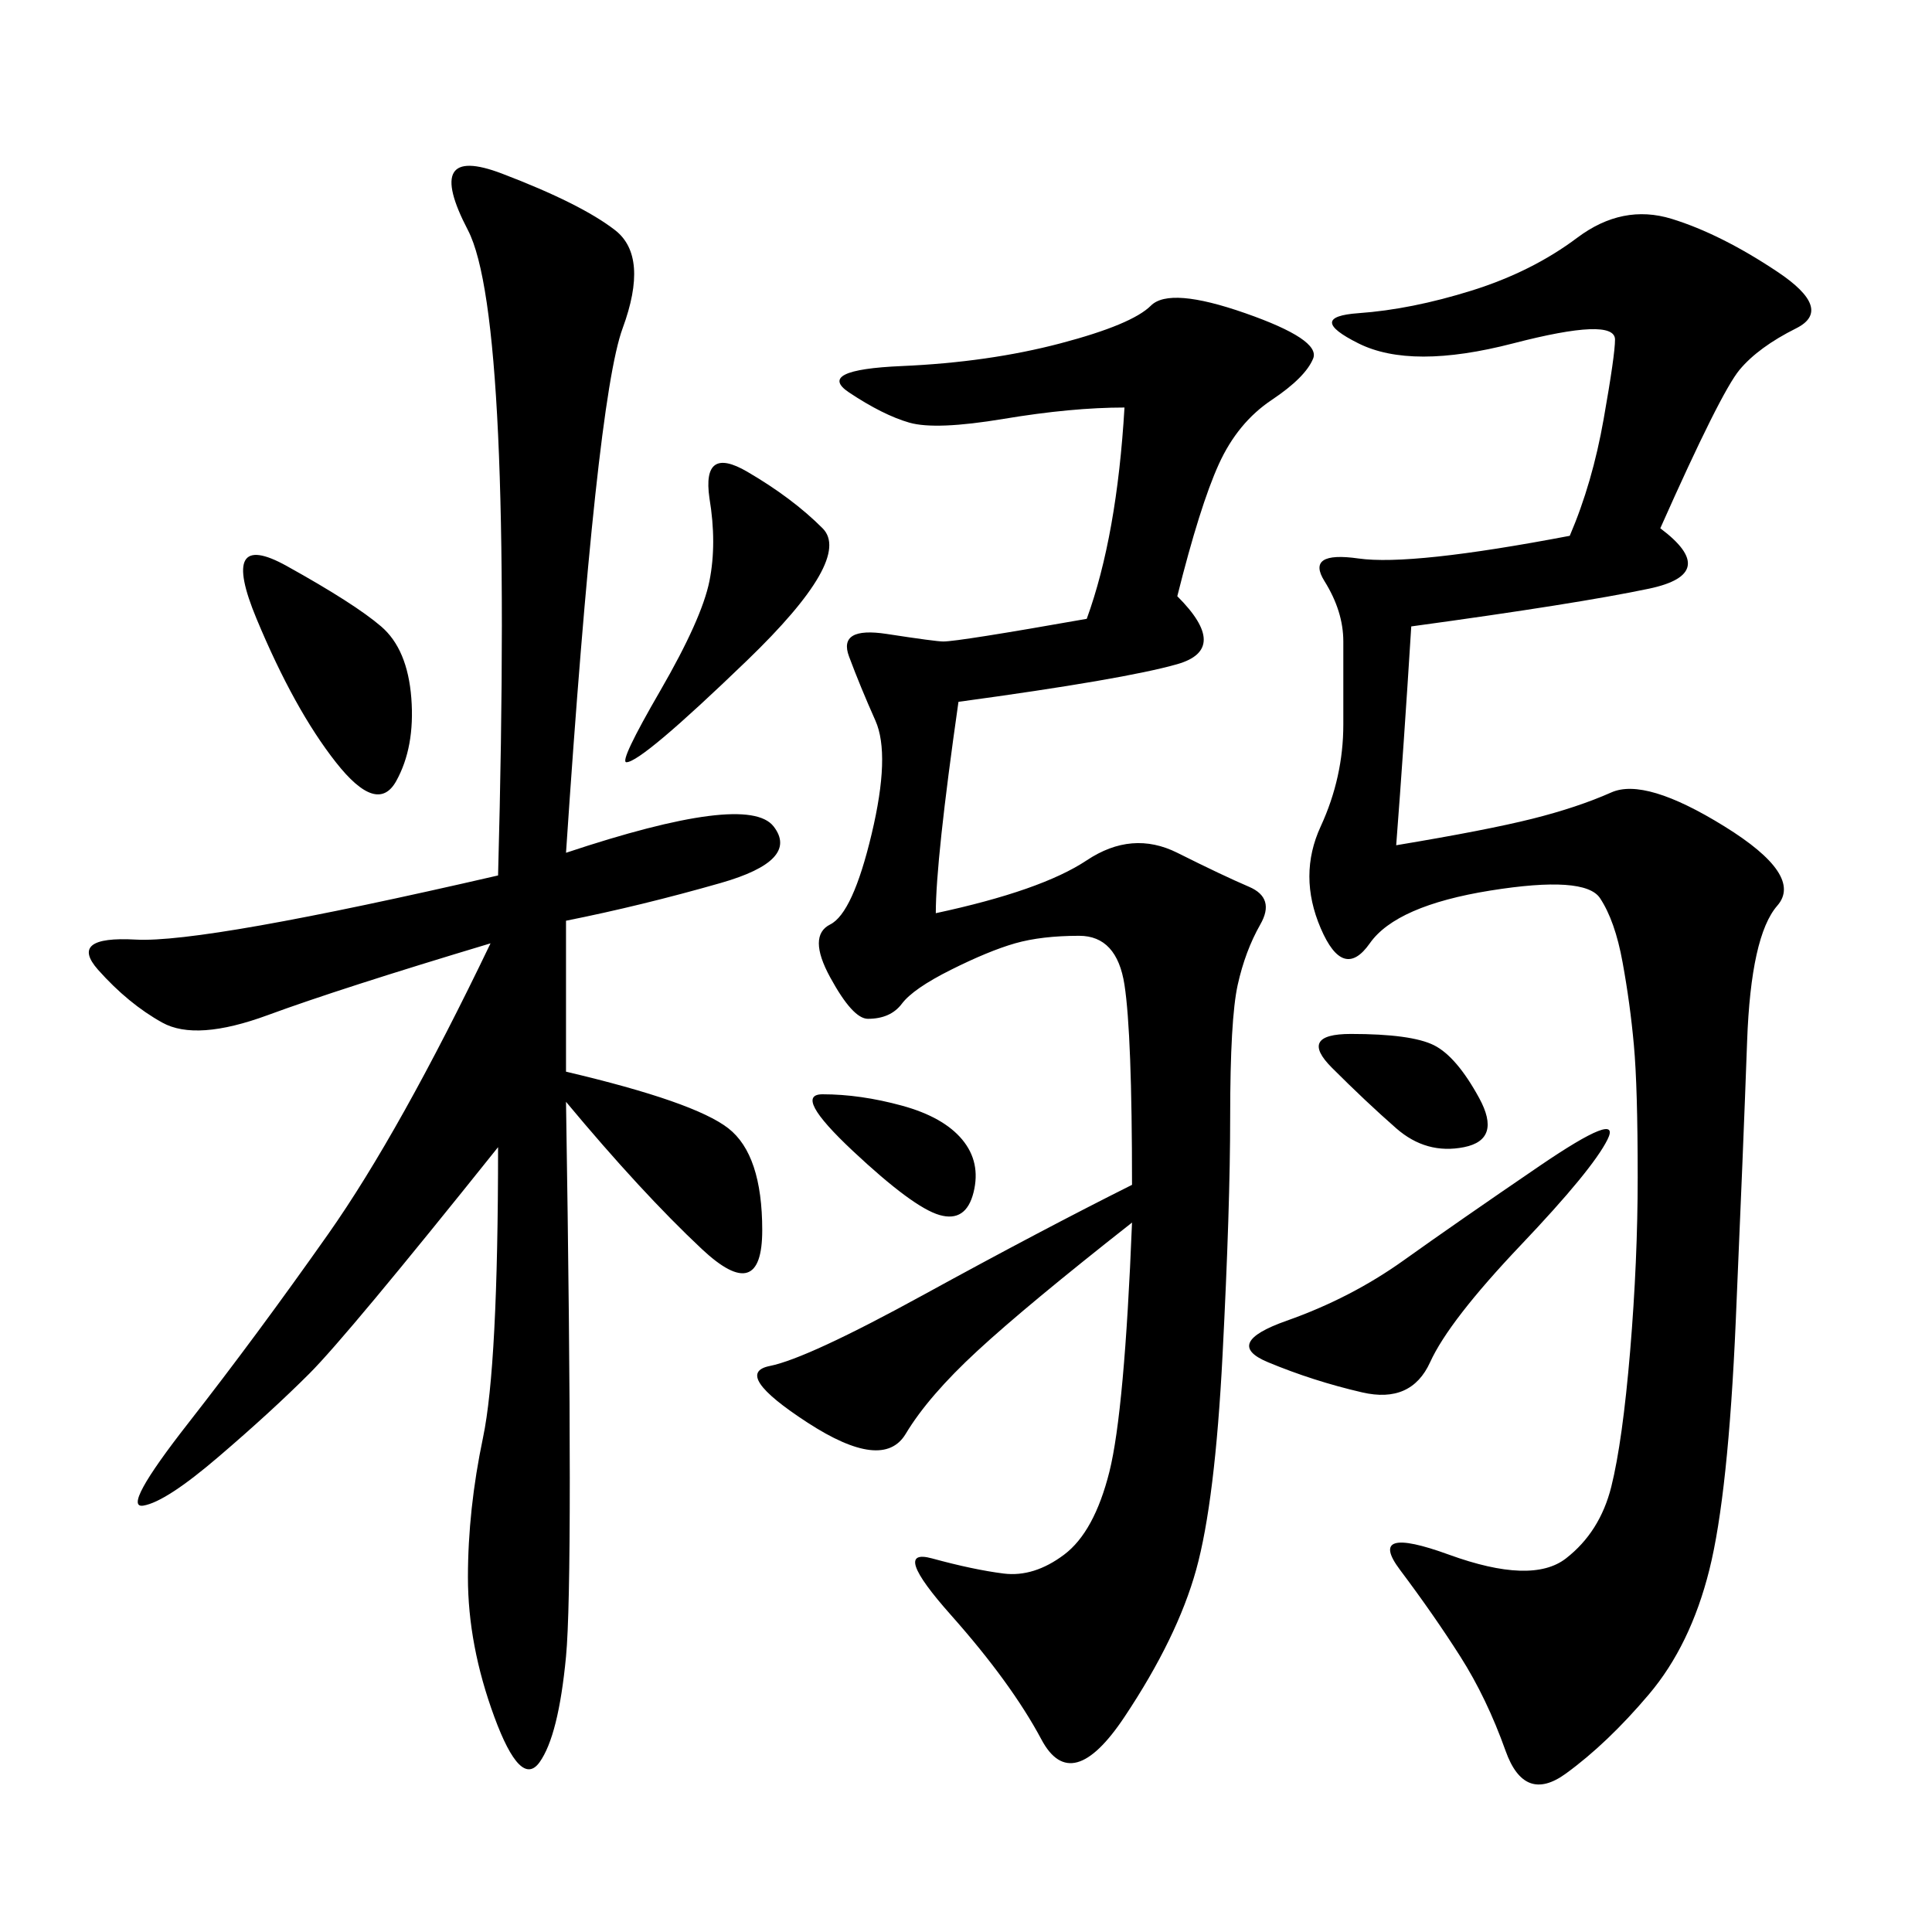 <svg xmlns="http://www.w3.org/2000/svg" xmlns:xlink="http://www.w3.org/1999/xlink" width="300" height="300"><path d="M182.81 92.58Q191.02 100.78 182.81 103.13Q174.61 105.47 148.83 108.98L148.83 108.98Q145.31 133.59 145.31 141.80L145.31 141.80Q161.72 138.28 168.75 133.59Q175.78 128.91 182.81 132.42Q189.84 135.94 193.95 137.70Q198.05 139.45 195.70 143.55Q193.36 147.66 192.19 152.93Q191.02 158.20 191.02 173.44L191.02 173.44Q191.02 187.50 189.84 210.35Q188.67 233.20 185.74 243.75Q182.81 254.30 174.61 266.60Q166.41 278.91 161.72 270.12Q157.03 261.33 147.66 250.78Q138.28 240.23 144.73 241.99Q151.17 243.75 155.86 244.34Q160.55 244.92 165.23 241.41Q169.92 237.89 172.27 228.52Q174.61 219.14 175.78 189.84L175.78 189.84Q159.38 202.73 151.76 209.77Q144.14 216.80 140.63 222.66Q137.11 228.52 125.39 220.90Q113.67 213.28 119.53 212.11Q125.39 210.94 143.55 200.98Q161.72 191.02 175.78 183.98L175.78 183.98Q175.78 160.55 174.61 152.93Q173.44 145.31 167.58 145.31L167.58 145.31Q161.72 145.31 157.62 146.48Q153.52 147.66 147.66 150.59Q141.80 153.52 140.04 155.86Q138.28 158.20 134.77 158.20L134.77 158.20Q132.42 158.20 128.91 151.76Q125.39 145.31 128.91 143.55Q132.42 141.80 135.35 129.49Q138.28 117.19 135.94 111.91Q133.59 106.64 131.84 101.95Q130.08 97.27 137.70 98.44Q145.31 99.61 146.48 99.61L146.48 99.61Q148.83 99.61 168.75 96.09L168.75 96.09Q173.44 83.20 174.61 63.28L174.61 63.28Q166.41 63.28 155.86 65.04Q145.31 66.80 141.21 65.63Q137.11 64.45 131.84 60.94Q126.56 57.42 140.04 56.84Q153.52 56.25 164.65 53.32Q175.78 50.39 178.71 47.46Q181.64 44.53 193.36 48.63Q205.08 52.73 203.91 55.66Q202.73 58.59 197.46 62.11Q192.19 65.63 189.26 72.07Q186.33 78.52 182.81 92.58L182.81 92.58ZM257.81 82.03Q267.19 89.06 256.05 91.41Q244.92 93.75 219.14 97.27L219.14 97.27Q217.97 116.02 216.80 131.25L216.80 131.25Q230.86 128.91 237.89 127.15Q244.92 125.39 250.20 123.05Q255.47 120.70 267.77 128.32Q280.08 135.94 275.98 140.63Q271.88 145.31 271.29 161.72Q270.70 178.13 269.53 205.08Q268.36 232.03 265.43 243.75Q262.50 255.47 256.05 263.09Q249.61 270.70 243.16 275.39Q236.72 280.08 233.79 271.88Q230.86 263.67 226.76 257.23Q222.66 250.78 217.38 243.75Q212.11 236.72 225 241.41Q237.89 246.09 243.16 241.99Q248.44 237.89 250.20 230.86Q251.95 223.83 253.13 209.77Q254.30 195.70 254.30 182.81L254.30 182.81Q254.30 168.75 253.71 162.30Q253.13 155.86 251.95 149.41Q250.78 142.97 248.44 139.45Q246.09 135.94 231.45 138.28Q216.80 140.63 212.70 146.48Q208.59 152.34 205.08 144.14Q201.56 135.94 205.08 128.32Q208.59 120.70 208.59 112.50L208.59 112.50L208.59 99.61Q208.59 94.92 205.66 90.23Q202.73 85.55 210.94 86.72Q219.14 87.89 243.75 83.20L243.75 83.20Q247.27 75 249.02 65.04Q250.78 55.08 250.78 52.73L250.78 52.73Q250.78 49.22 234.96 53.32Q219.14 57.42 210.94 53.32Q202.73 49.22 210.94 48.63Q219.14 48.05 228.52 45.12Q237.89 42.19 244.92 36.91Q251.95 31.64 259.57 33.98Q267.19 36.33 275.98 42.19Q284.77 48.05 278.91 50.98Q273.05 53.91 270.12 57.42Q267.19 60.94 257.81 82.03L257.81 82.03ZM87.89 132.42Q116.02 123.05 120.12 128.32Q124.22 133.59 111.91 137.11Q99.61 140.63 87.89 142.97L87.89 142.97L87.89 166.41Q107.81 171.09 113.09 175.20Q118.36 179.30 118.36 191.02L118.36 191.02Q118.36 202.73 108.98 193.95Q99.61 185.16 87.89 171.09L87.89 171.09Q89.06 244.92 87.89 257.23Q86.72 269.53 83.79 273.63Q80.86 277.73 76.76 266.60Q72.66 255.47 72.66 244.92L72.66 244.92Q72.66 234.38 75 223.24Q77.34 212.11 77.34 178.13L77.34 178.13Q53.91 207.42 48.05 213.28Q42.19 219.14 33.98 226.17Q25.78 233.20 22.27 233.79Q18.75 234.38 29.30 220.90Q39.84 207.42 50.98 191.60Q62.11 175.78 76.17 146.48L76.17 146.48Q52.73 153.52 41.60 157.62Q30.47 161.72 25.20 158.79Q19.92 155.86 15.23 150.59Q10.55 145.31 21.09 145.90Q31.64 146.48 77.34 135.94L77.34 135.94Q79.69 49.22 72.66 35.74Q65.63 22.27 77.93 26.95Q90.23 31.64 95.51 35.74Q100.78 39.84 96.68 50.98Q92.58 62.11 87.89 132.42L87.89 132.42ZM249.61 176.95Q247.27 181.64 236.13 193.36Q225 205.08 222.07 211.52Q219.14 217.97 211.52 216.21Q203.91 214.45 196.88 211.52Q189.84 208.59 199.80 205.08Q209.77 201.56 217.97 195.70Q226.17 189.84 239.06 181.05Q251.95 172.27 249.61 176.95L249.61 176.95ZM44.53 87.89Q55.08 93.75 59.18 97.27Q63.28 100.78 63.87 108.40Q64.45 116.02 61.52 121.29Q58.59 126.56 52.15 118.36Q45.70 110.16 39.84 96.09Q33.98 82.03 44.53 87.89L44.53 87.89ZM110.16 77.34Q108.98 69.14 116.02 73.24Q123.05 77.34 127.73 82.03Q132.42 86.72 116.02 102.54Q99.61 118.36 97.27 118.36L97.27 118.36Q96.09 118.36 102.54 107.23Q108.98 96.09 110.16 90.23Q111.33 84.38 110.16 77.34L110.16 77.34ZM209.77 160.55Q219.14 160.55 222.66 162.30Q226.17 164.06 229.69 170.51Q233.20 176.95 227.34 178.13Q221.48 179.30 216.80 175.20Q212.11 171.09 206.84 165.82Q201.56 160.55 209.77 160.55L209.77 160.55ZM127.73 169.92Q133.59 169.92 140.04 171.68Q146.48 173.44 149.41 176.95Q152.34 180.47 151.17 185.16Q150 189.84 145.90 188.67Q141.80 187.50 132.42 178.71Q123.05 169.92 127.73 169.92L127.73 169.92Z"/></svg>
